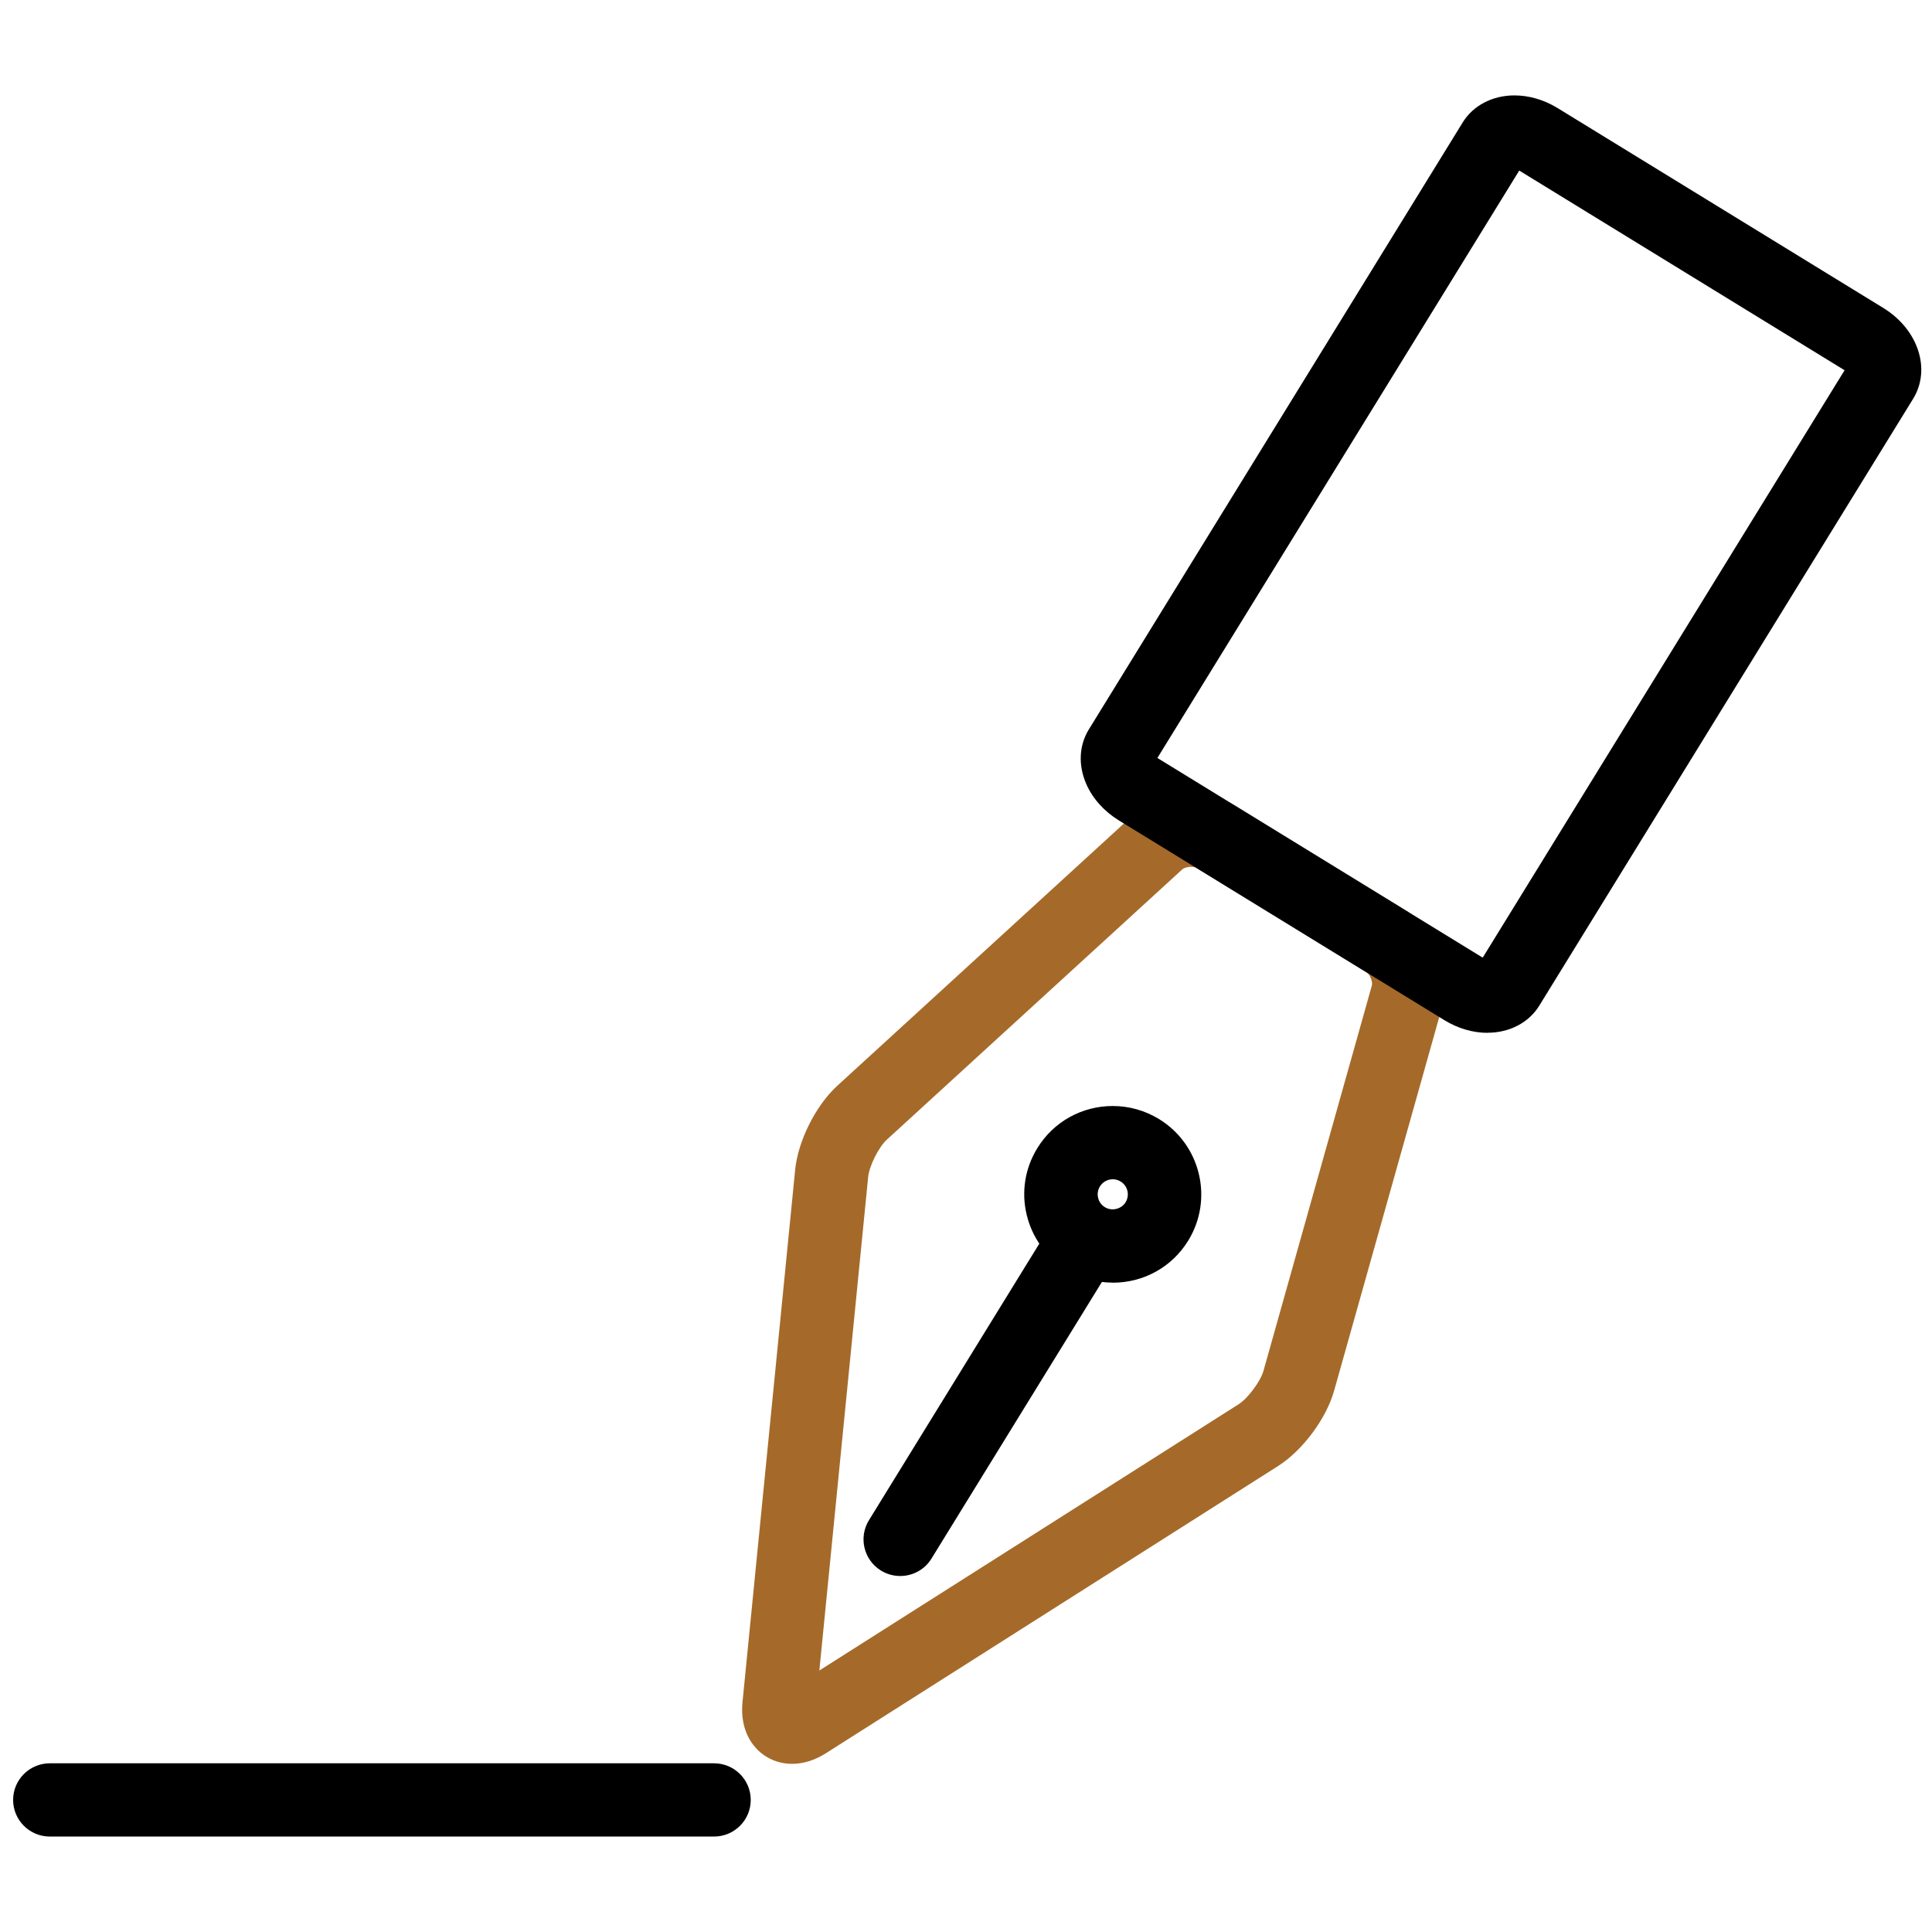 <svg width="81" height="80" viewBox="0 0 81 80" fill="none" xmlns="http://www.w3.org/2000/svg">
<g clip-path="url(#clip0_2045_5138)">
<path d="M46.65 53.776C45.964 53.776 45.293 53.585 44.708 53.226C43.865 52.707 43.275 51.893 43.044 50.932C42.813 49.971 42.973 48.975 43.493 48.134C44.173 47.028 45.358 46.371 46.656 46.371C47.342 46.371 48.013 46.562 48.597 46.921C50.339 47.99 50.887 50.275 49.816 52.016C49.136 53.122 47.954 53.779 46.653 53.779L46.65 53.776ZM46.656 49.442C46.431 49.442 46.231 49.556 46.114 49.743C45.995 49.937 46.016 50.124 46.038 50.219C46.059 50.315 46.127 50.493 46.321 50.612C46.616 50.794 47.016 50.692 47.191 50.407C47.373 50.109 47.281 49.719 46.985 49.538C46.884 49.476 46.773 49.442 46.656 49.442Z" fill="black"/>
<path d="M37.739 66.076C37.465 66.076 37.185 66.002 36.936 65.849C36.213 65.403 35.986 64.457 36.432 63.736L43.742 51.868C44.188 51.147 45.136 50.919 45.859 51.365C46.582 51.81 46.81 52.756 46.364 53.478L39.053 65.345C38.764 65.818 38.259 66.076 37.742 66.076H37.739Z" fill="black"/>
<path d="M33.21 73.951C32.62 73.951 32.078 73.714 31.69 73.287C31.383 72.946 31.035 72.338 31.13 71.362L33.337 49.049C33.456 47.833 34.201 46.346 35.106 45.52L47.496 34.184C48.127 33.607 49.016 33.275 49.933 33.275C50.6 33.275 51.237 33.447 51.77 33.773L58.917 38.159C60.225 38.96 60.895 40.677 60.48 42.148L55.936 58.3C55.606 59.479 54.613 60.812 53.579 61.469L34.629 73.505C34.164 73.8 33.687 73.951 33.213 73.951H33.21ZM49.933 36.343C49.761 36.343 49.619 36.402 49.573 36.445L37.182 47.781C36.838 48.094 36.444 48.886 36.398 49.347L34.352 70.038L51.927 58.877C52.32 58.628 52.846 57.919 52.973 57.471L57.517 41.316C57.56 41.168 57.434 40.852 57.305 40.772L50.157 36.386C50.133 36.371 50.053 36.343 49.933 36.343Z" fill="#A56A29"/>
<path d="M62.366 43.303C61.748 43.303 61.123 43.118 60.56 42.774L46.902 34.393C46.293 34.018 45.807 33.478 45.542 32.87C45.198 32.083 45.238 31.248 45.653 30.578L61.323 5.136C61.76 4.424 62.572 4 63.492 4C64.111 4 64.735 4.184 65.298 4.528L78.956 12.91C80.421 13.809 80.972 15.483 80.206 16.724L64.535 42.163C64.098 42.876 63.286 43.299 62.369 43.299L62.366 43.303ZM48.524 31.779L62.163 40.151L77.335 15.523L63.695 7.151L48.524 31.779Z" fill="black"/>
<path d="M29.937 77H2.088C1.239 77 0.55 76.312 0.55 75.464C0.55 74.617 1.239 73.929 2.088 73.929H29.937C30.786 73.929 31.475 74.617 31.475 75.464C31.475 76.312 30.786 77 29.937 77Z" fill="black"/>
</g>
<defs>
<clipPath id="clip0_2045_5138">
<rect width="80" height="73" fill="white" transform="translate(0.55 4)"/>
</clipPath>
</defs>
</svg>
